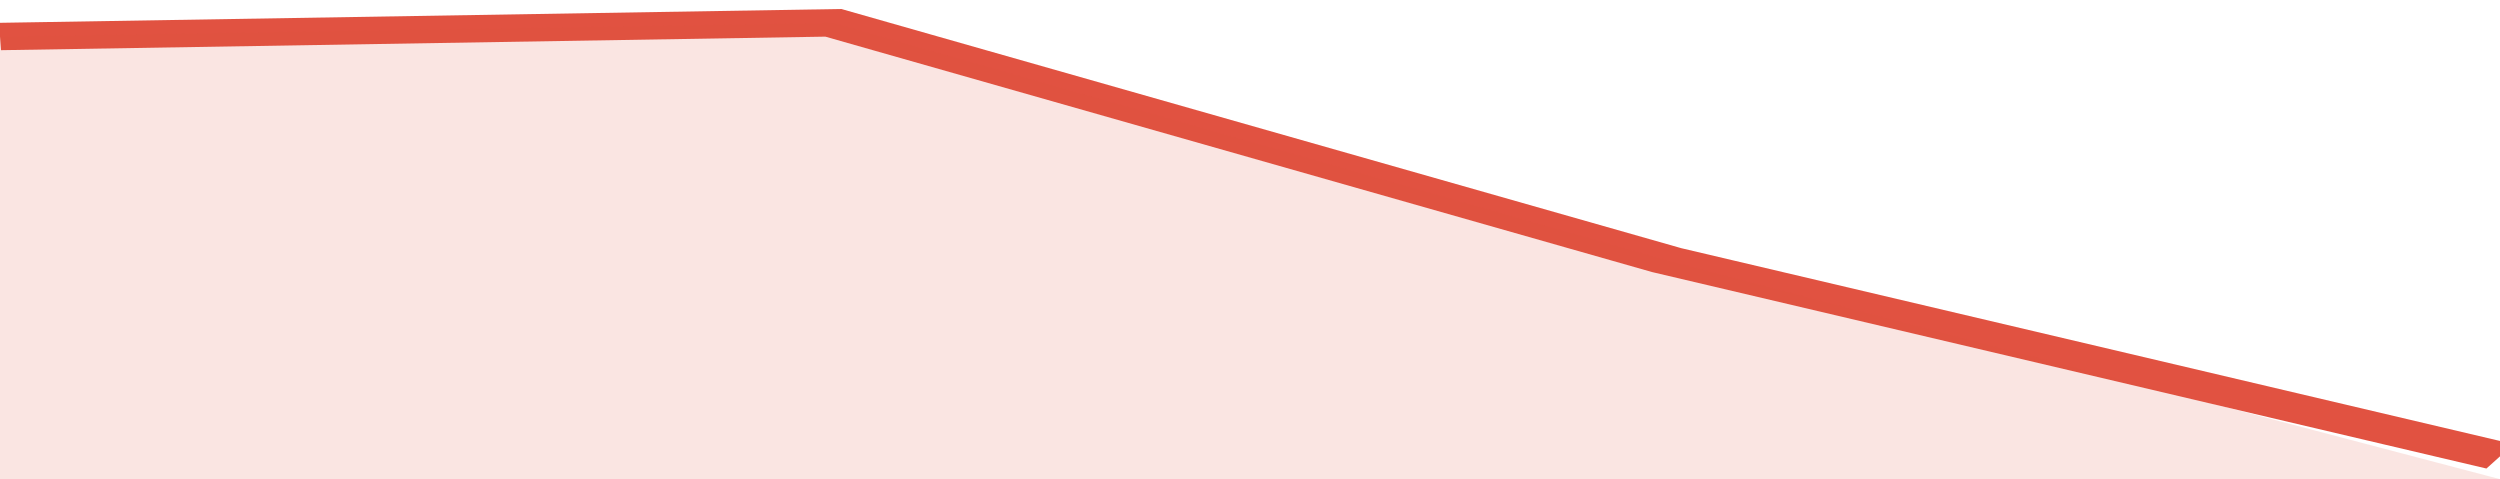 <svg xmlns="http://www.w3.org/2000/svg" viewBox="0 0 252 105" width="120" height="23" preserveAspectRatio="none">
				 <polyline fill="none" stroke="#E15241" stroke-width="6" points="0, 8 84, 5 168, 57 252, 100 "> </polyline>
				 <polygon fill="#E15241" opacity="0.15" points="0, 105 0, 8 84, 5 168, 57 252, 105 "></polygon>
			</svg>